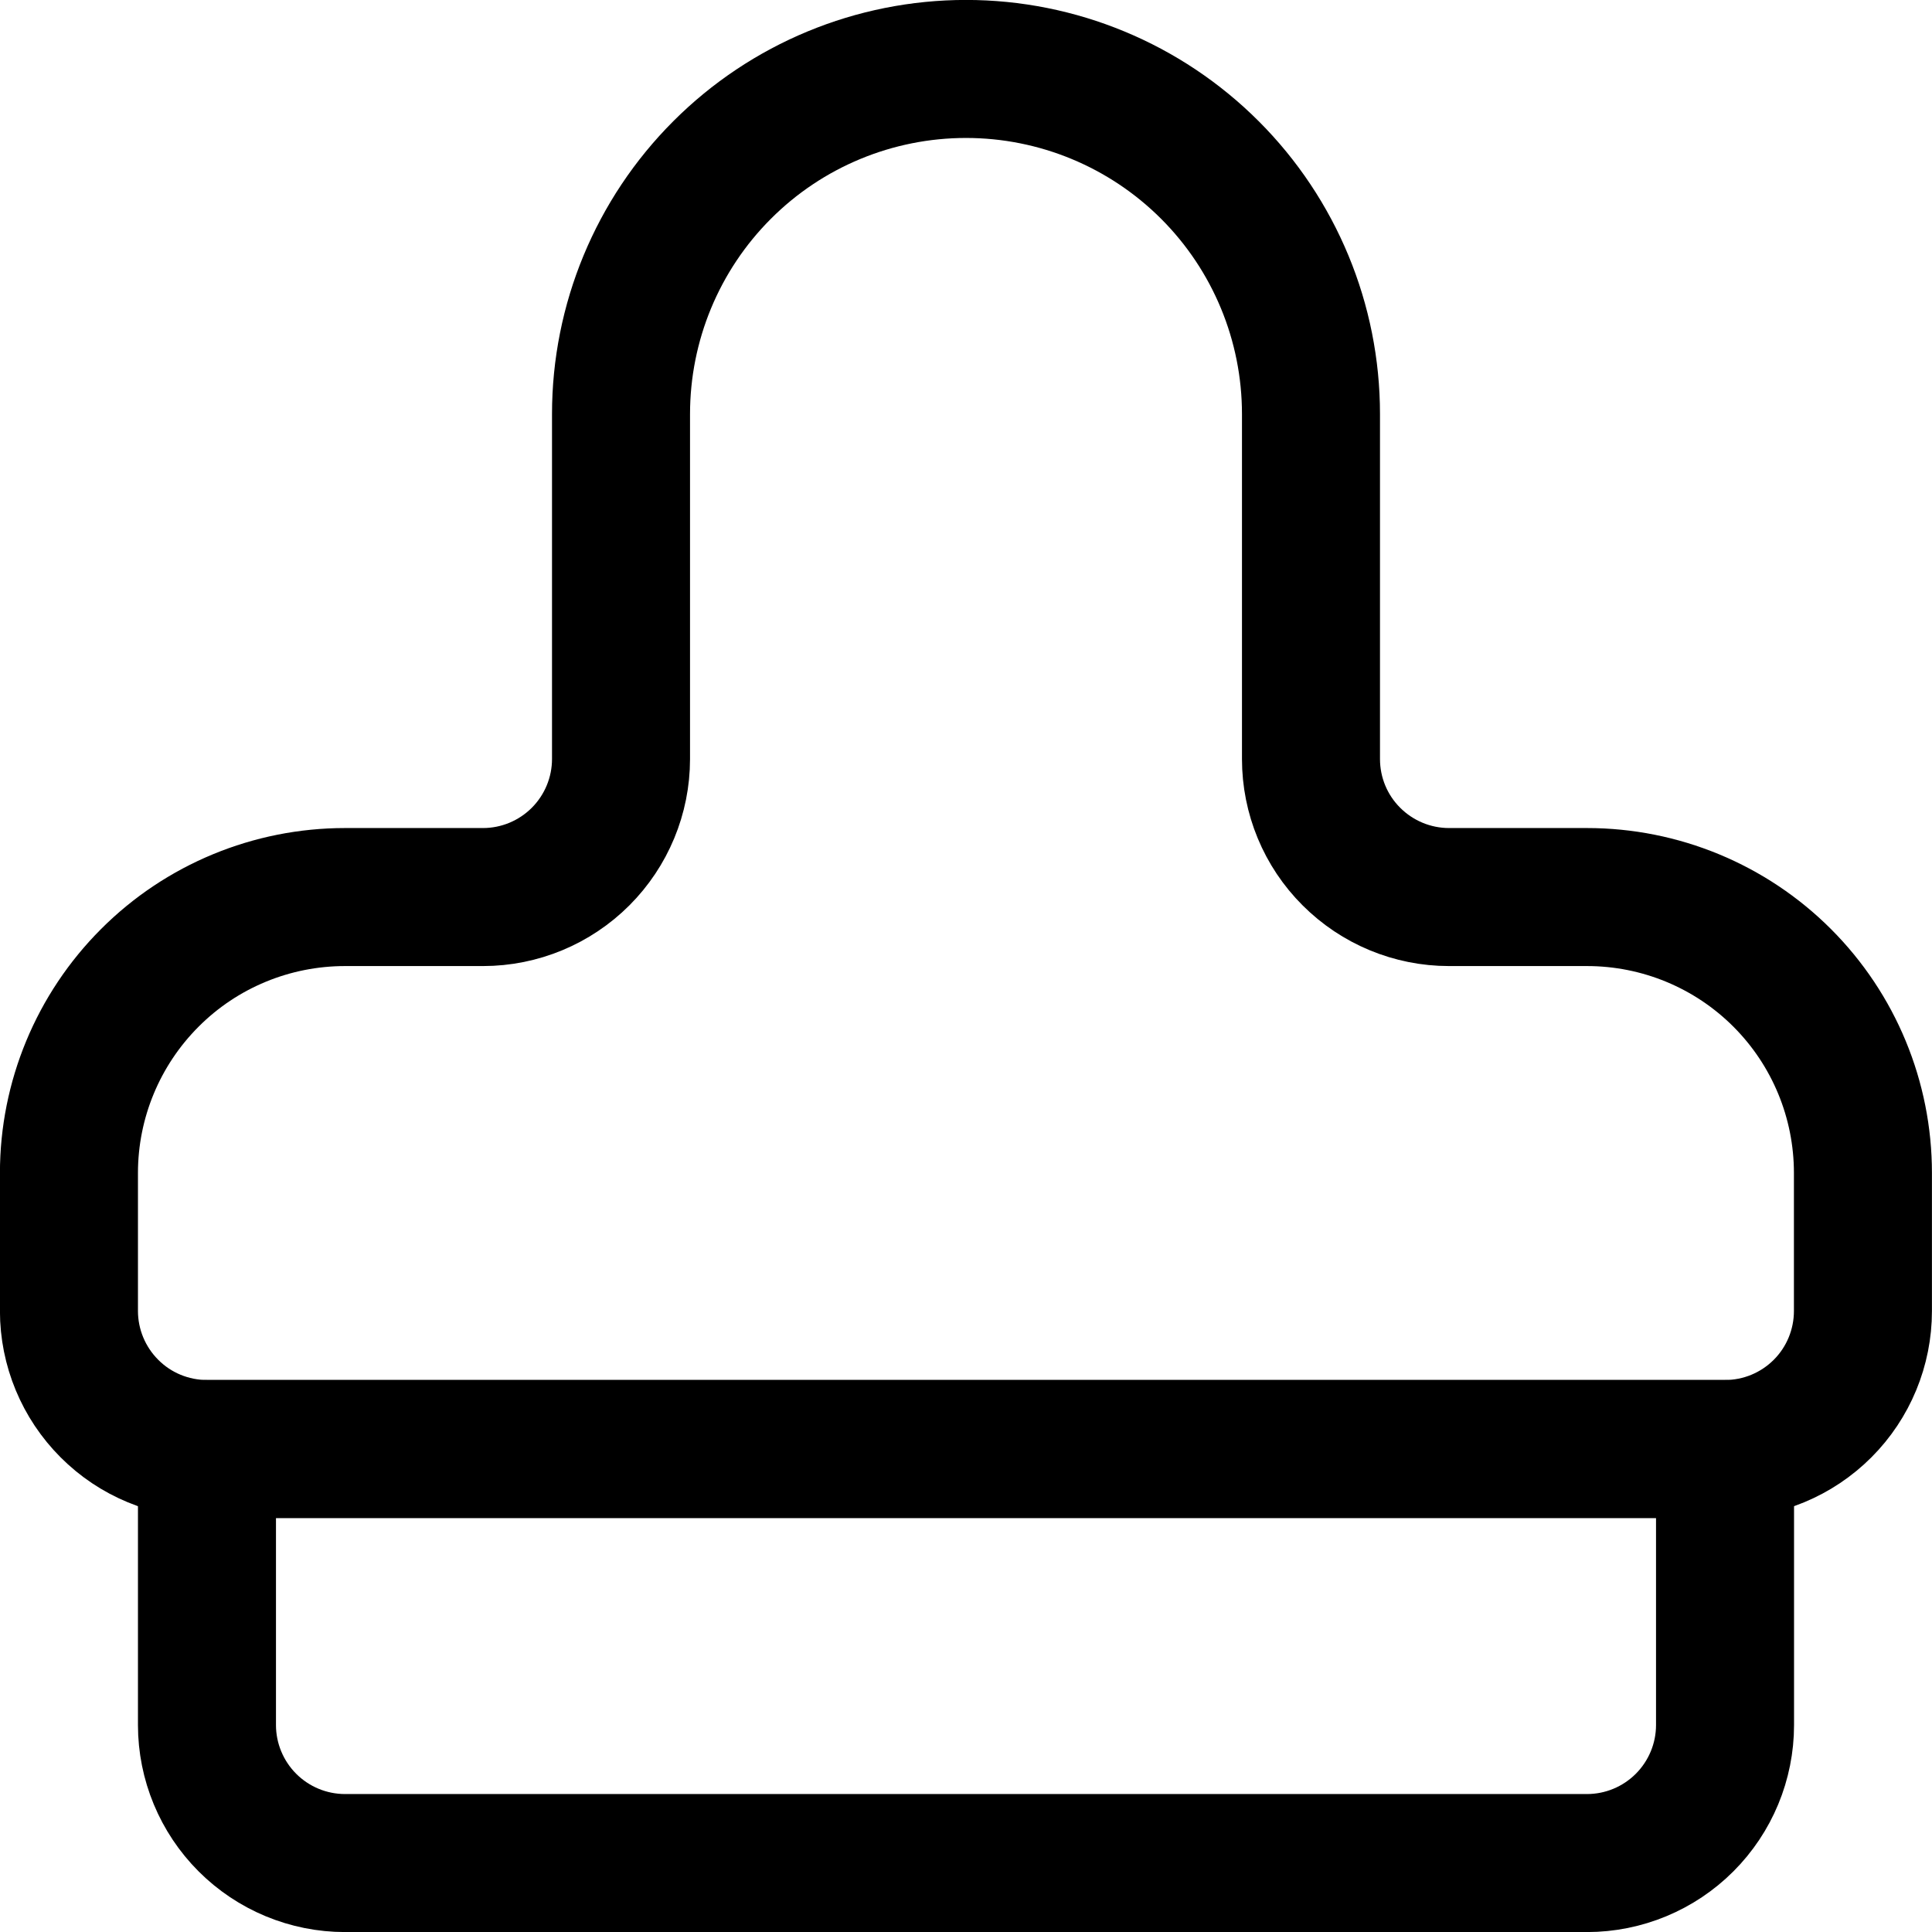 <svg width="16" height="16" viewBox="0 0 16 16" fill="none" xmlns="http://www.w3.org/2000/svg">
<g clip-path="url(#clip0_431_415)">
<path d="M1.714 12H14.286V14.286C14.286 14.589 14.165 14.88 13.951 15.094C13.737 15.308 13.446 15.429 13.143 15.429H2.857C2.554 15.429 2.263 15.308 2.049 15.094C1.835 14.88 1.714 14.589 1.714 14.286V12Z" stroke="black" stroke-width="1.143" stroke-linecap="round" stroke-linejoin="round"/>
<path d="M12 7.429C11.697 7.429 11.406 7.308 11.192 7.094C10.977 6.88 10.857 6.589 10.857 6.286V3.429C10.857 2.671 10.556 1.944 10.02 1.408C9.484 0.872 8.758 0.571 8 0.571C7.242 0.571 6.515 0.872 5.98 1.408C5.444 1.944 5.143 2.671 5.143 3.429V6.286C5.143 6.589 5.022 6.88 4.808 7.094C4.594 7.308 4.303 7.429 4 7.429H2.857C2.251 7.429 1.669 7.669 1.241 8.098C0.812 8.527 0.571 9.108 0.571 9.714V10.857C0.571 11.16 0.692 11.451 0.906 11.665C1.12 11.88 1.411 12 1.714 12H14.286C14.589 12 14.879 11.88 15.094 11.665C15.308 11.451 15.428 11.16 15.428 10.857V9.714C15.428 9.108 15.188 8.527 14.759 8.098C14.33 7.669 13.749 7.429 13.143 7.429H12Z" stroke="black" stroke-width="1.143" stroke-linecap="round" stroke-linejoin="round"/>
</g>
<defs>
<clipPath id="clip0_431_415">
<rect width="16" height="16" fill="white"/>
</clipPath>
</defs>
</svg>
